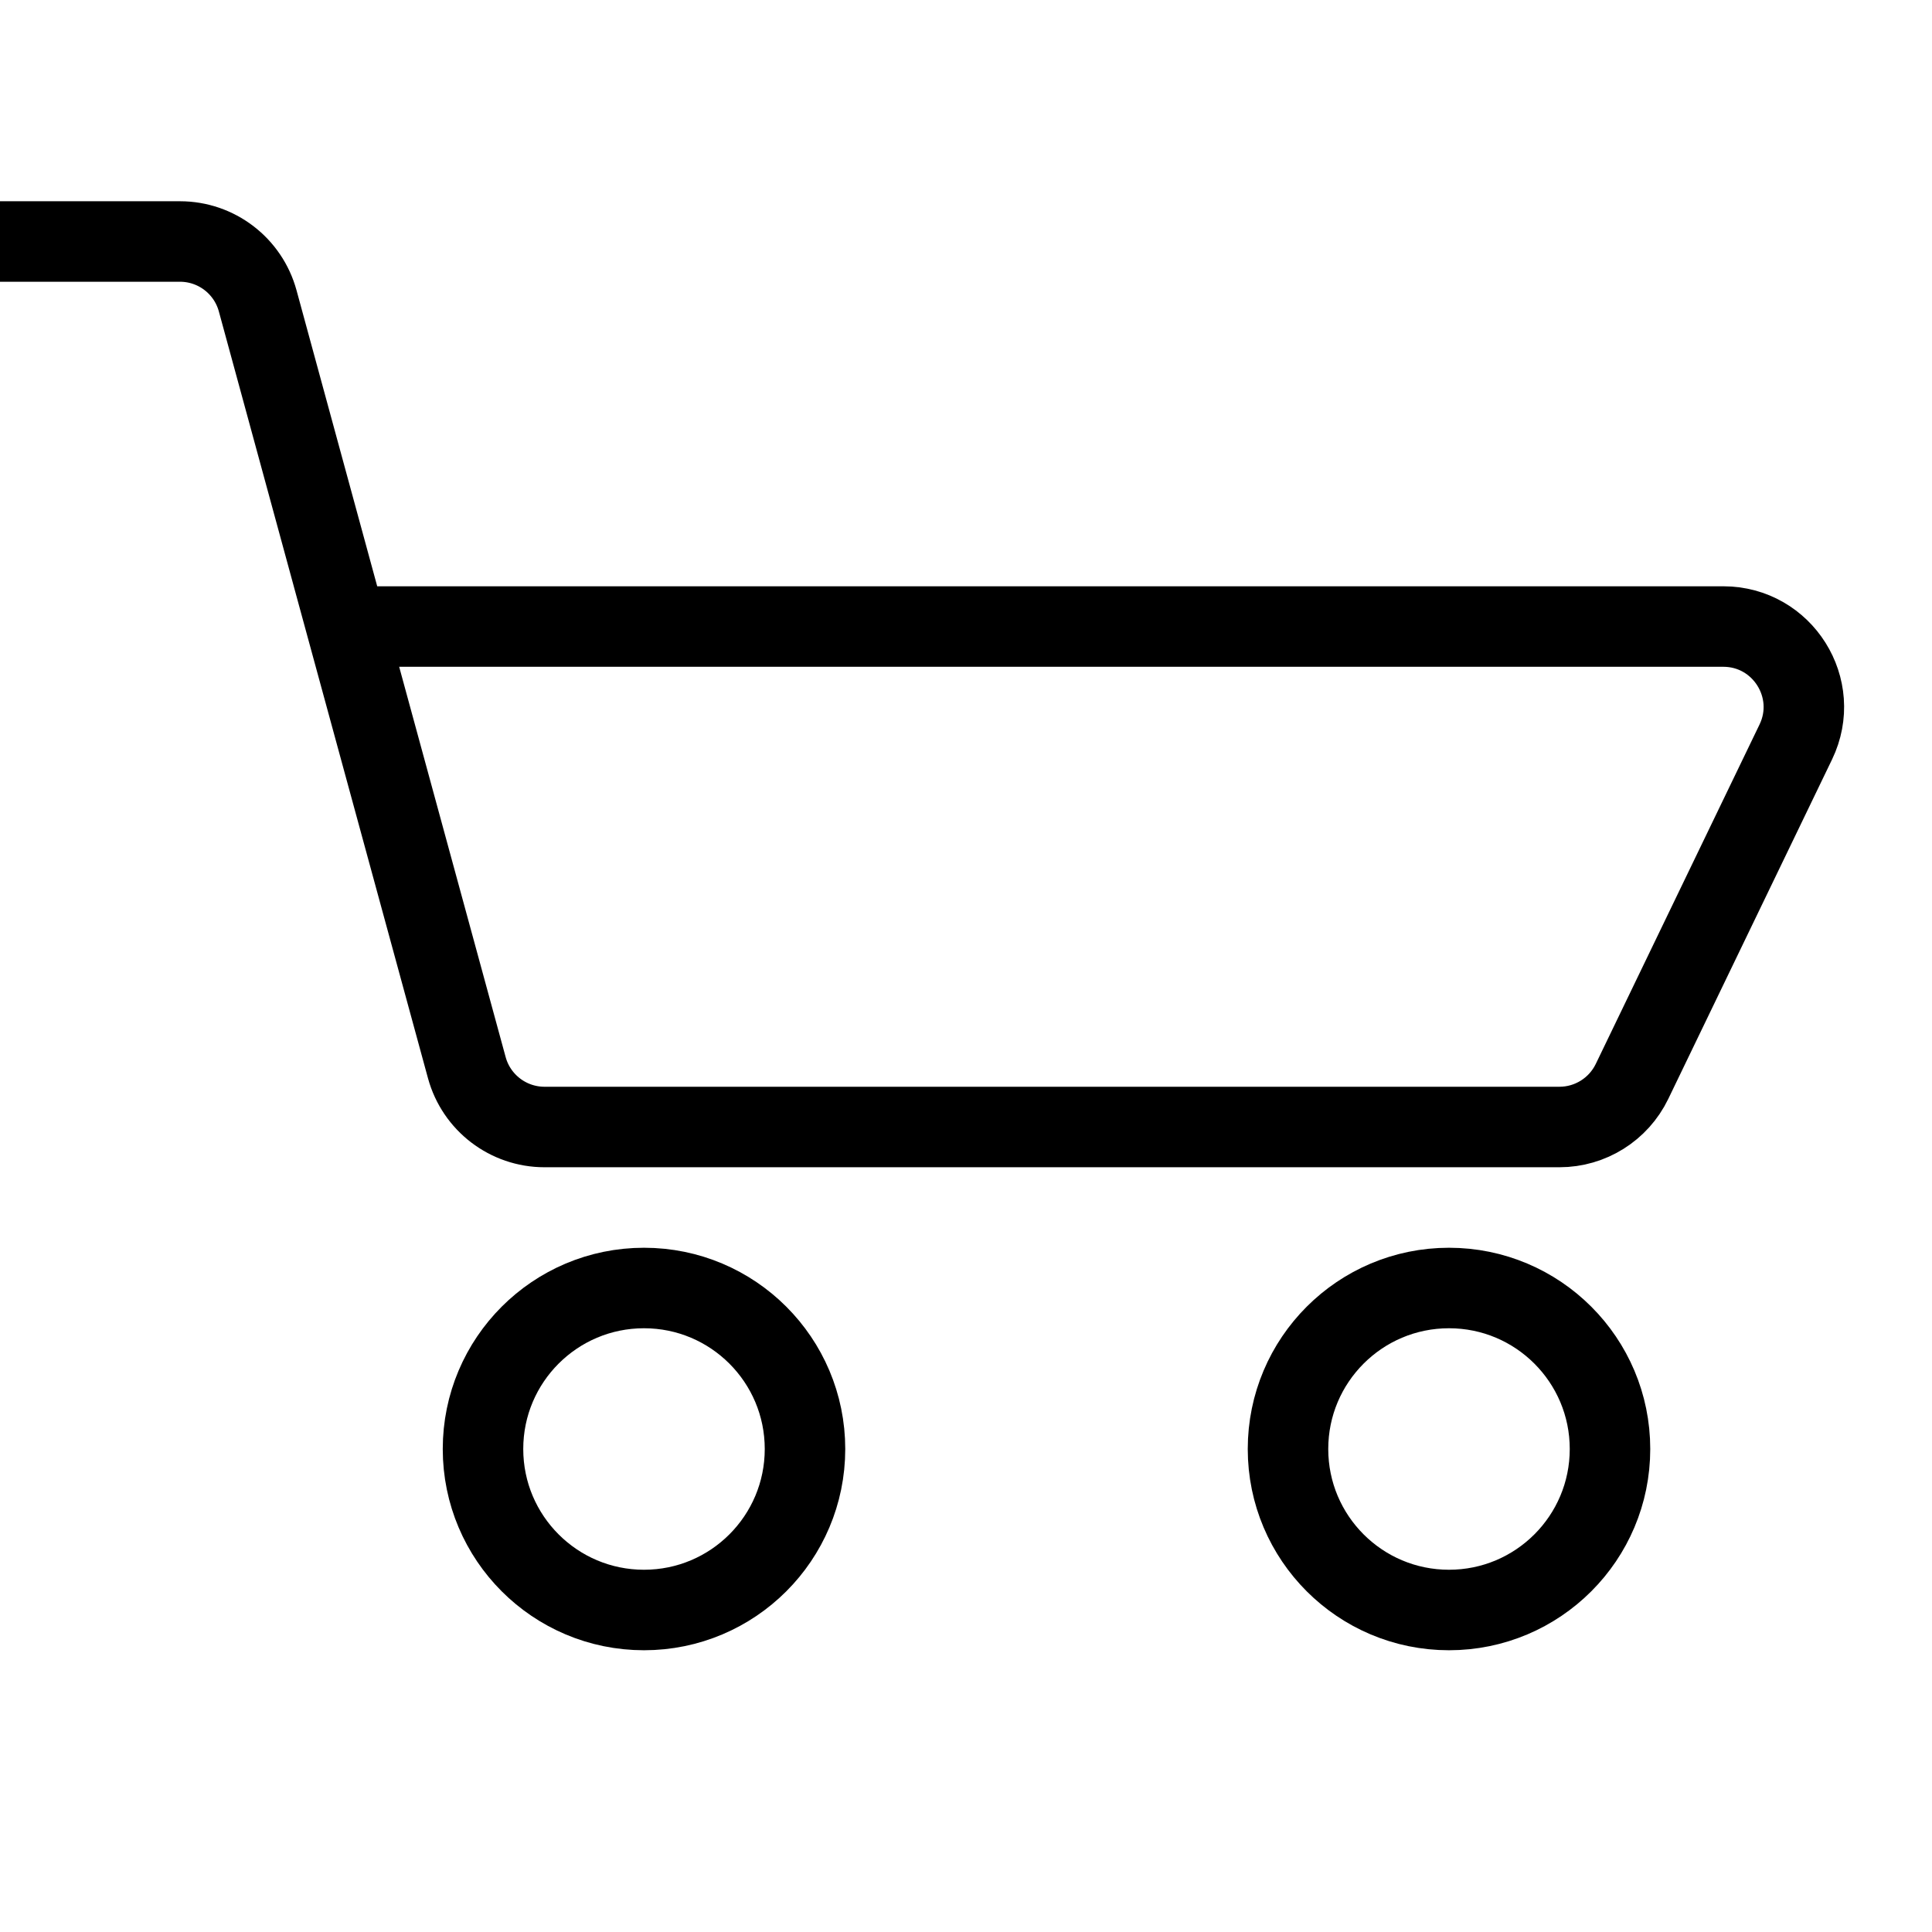 <?xml version="1.0" encoding="UTF-8"?> <svg xmlns="http://www.w3.org/2000/svg" width="24" height="24" viewBox="0 0 24 24" fill="none"> <circle cx="18" cy="18" r="2" stroke="black"></circle> <circle cx="8" cy="18" r="2" stroke="black"></circle> <path d="M0 3H2.236C2.687 3 3.082 3.302 3.201 3.737L4.304 7.783M4.304 7.783L5.799 13.263C5.918 13.698 6.313 14 6.764 14H19.372C19.756 14 20.106 13.78 20.273 13.435L22.308 9.217C22.628 8.553 22.144 7.783 21.407 7.783H4.304Z" stroke="black"></path> </svg> 